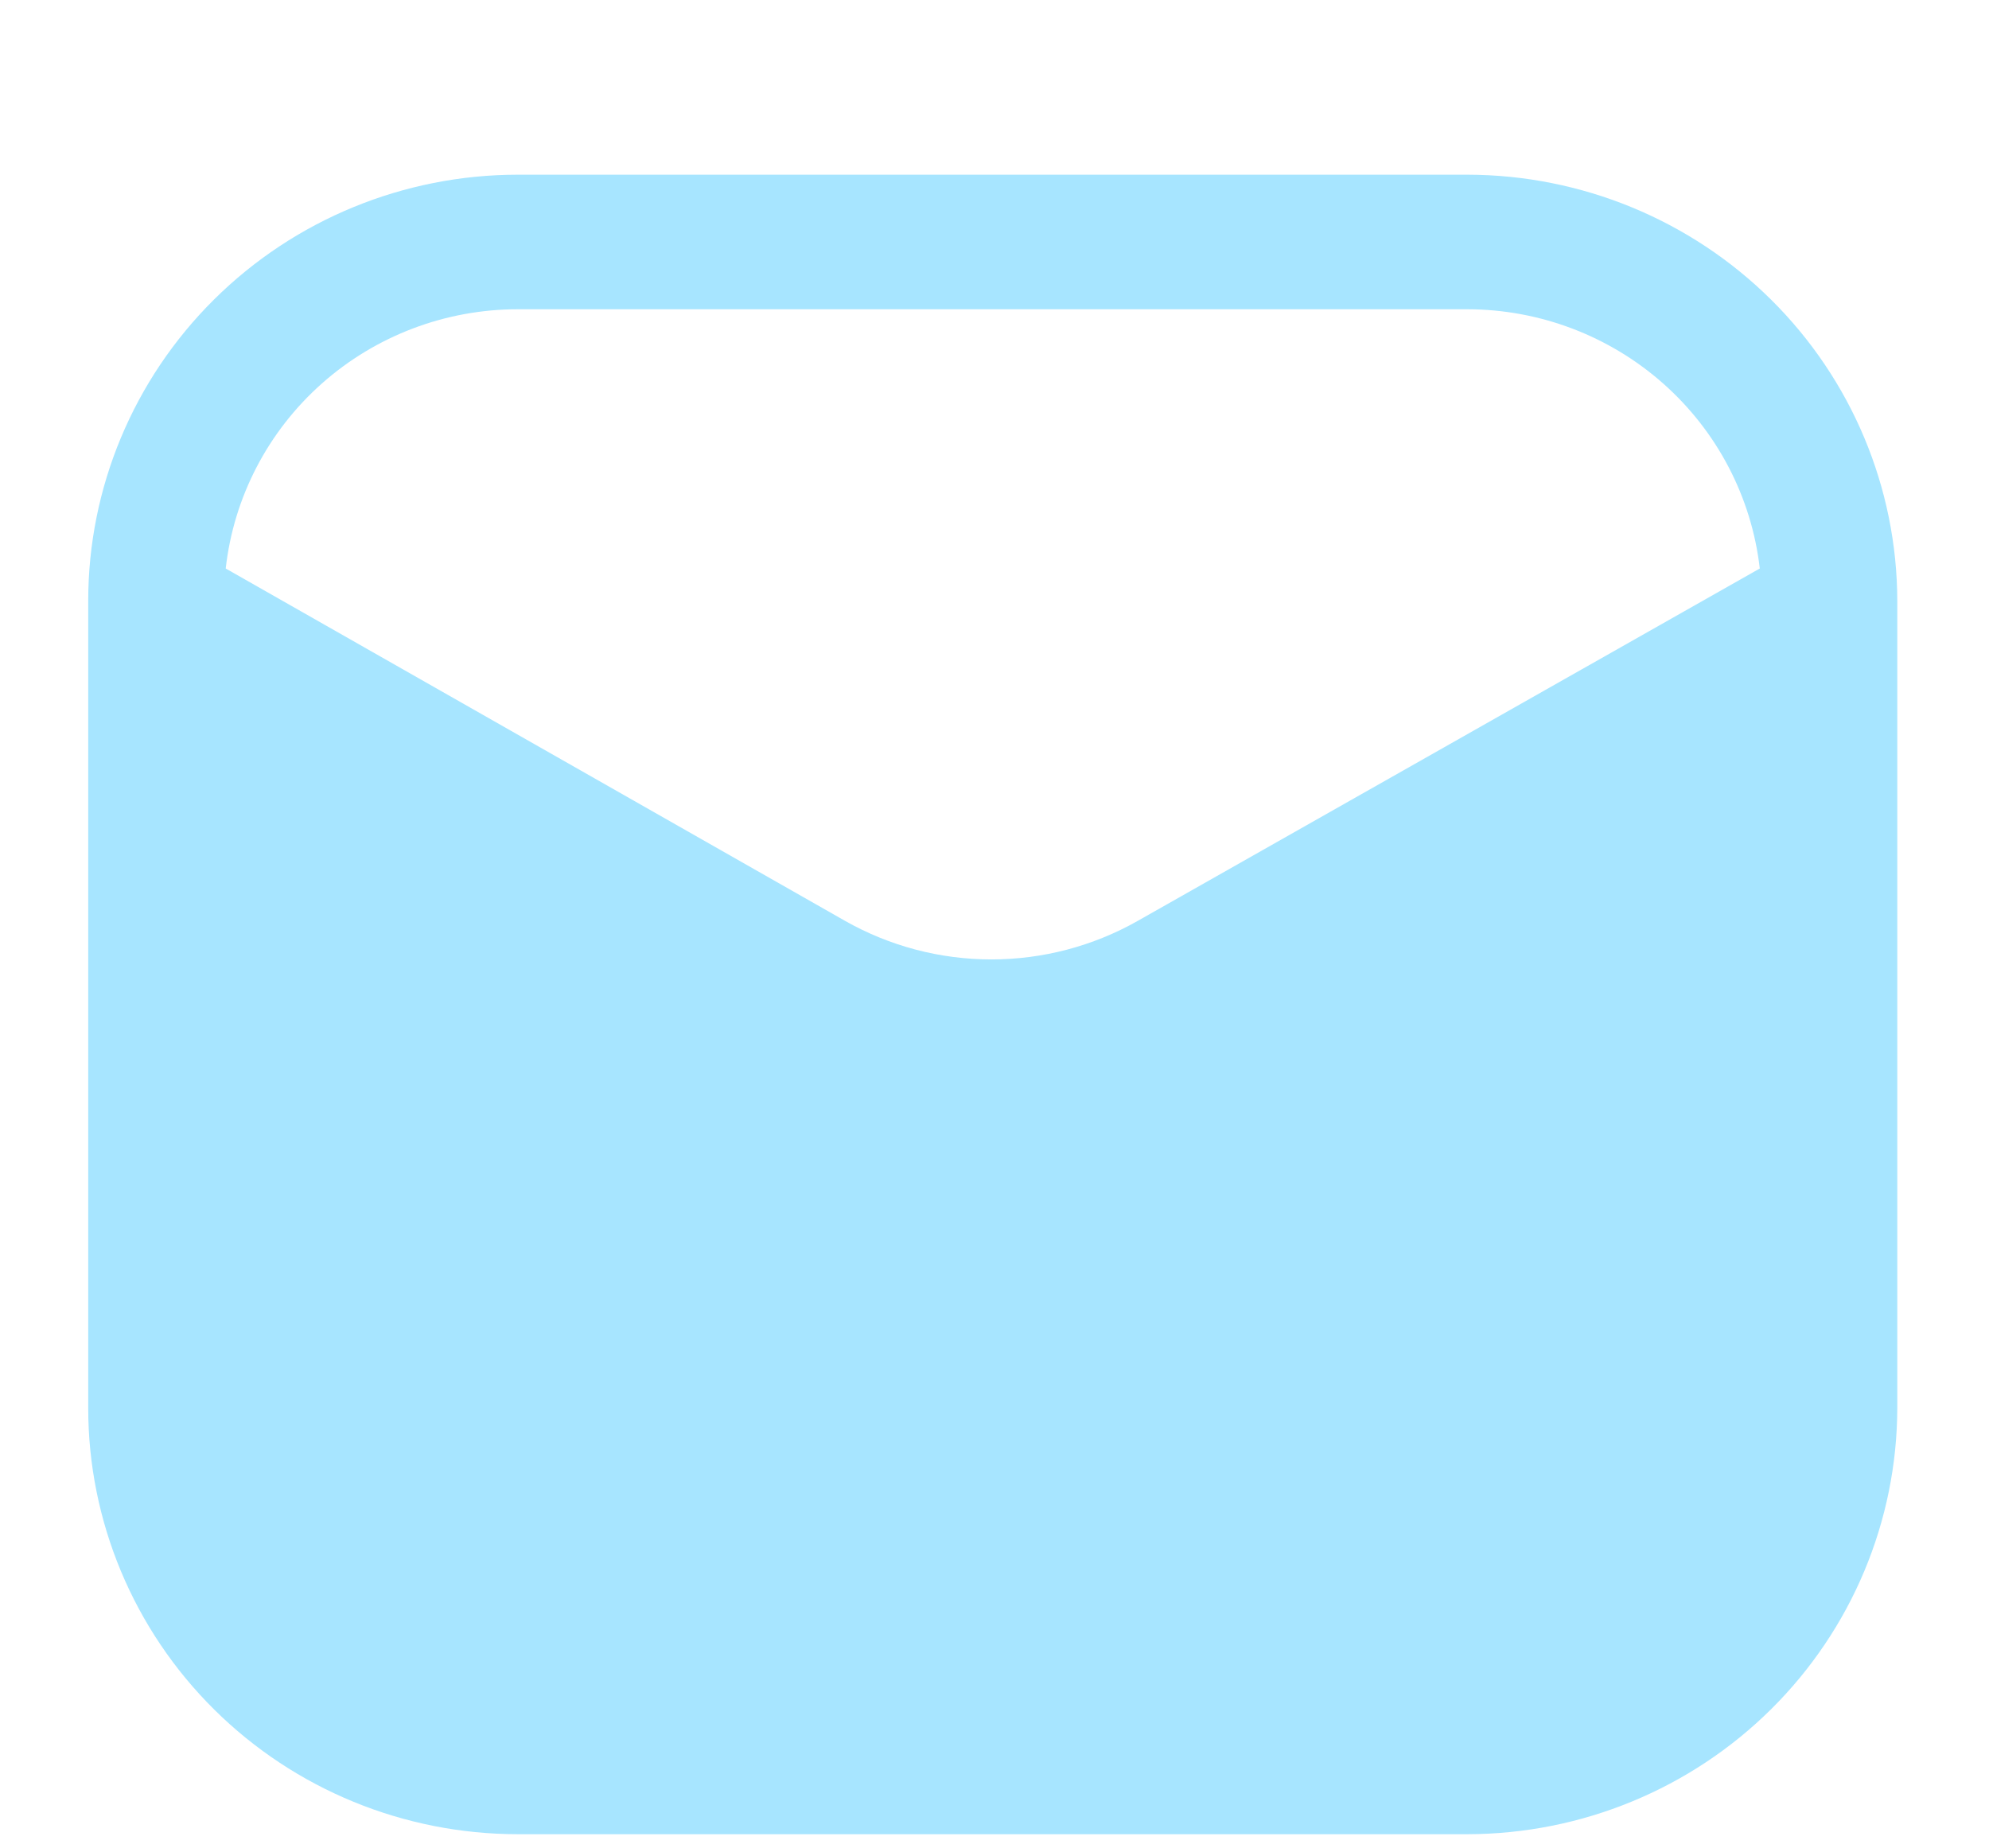 <svg width="99" height="92" viewBox="0 0 99 92" fill="none" xmlns="http://www.w3.org/2000/svg">
<g filter="url(#filter0_di_98_226)">
<path d="M73.049 0.696H25.777C20.105 0.696 14.665 2.93 10.655 6.908C6.644 10.886 4.391 16.281 4.391 21.906V62.094C4.391 64.879 4.945 67.638 6.019 70.211C7.094 72.784 8.669 75.122 10.655 77.092C14.665 81.07 20.105 83.304 25.777 83.304H73.049C78.718 83.293 84.15 81.054 88.158 77.079C92.166 73.104 94.423 67.716 94.435 62.094V21.906C94.423 16.284 92.166 10.896 88.158 6.921C84.15 2.946 78.718 0.707 73.049 0.696ZM56.617 37.847C54.401 39.1 51.895 39.759 49.346 39.759C46.796 39.759 44.29 39.1 42.075 37.847L11.235 20.299C11.633 16.75 13.337 13.472 16.02 11.091C18.703 8.71 22.177 7.394 25.777 7.394H73.049C76.647 7.403 80.115 8.723 82.796 11.102C85.477 13.481 87.183 16.754 87.591 20.299L56.617 37.847Z" fill="#A7E5FF"/>
</g>
<defs>
<filter id="filter0_di_98_226" x="0.391" y="0.696" width="98.043" height="90.609" filterUnits="userSpaceOnUse" color-interpolation-filters="sRGB">
<feFlood flood-opacity="0" result="BackgroundImageFix"/>
<feColorMatrix in="SourceAlpha" type="matrix" values="0 0 0 0 0 0 0 0 0 0 0 0 0 0 0 0 0 0 127 0" result="hardAlpha"/>
<feOffset dy="4"/>
<feGaussianBlur stdDeviation="2"/>
<feComposite in2="hardAlpha" operator="out"/>
<feColorMatrix type="matrix" values="0 0 0 0 0 0 0 0 0 0 0 0 0 0 0 0 0 0 0.25 0"/>
<feBlend mode="normal" in2="BackgroundImageFix" result="effect1_dropShadow_98_226"/>
<feBlend mode="normal" in="SourceGraphic" in2="effect1_dropShadow_98_226" result="shape"/>
<feColorMatrix in="SourceAlpha" type="matrix" values="0 0 0 0 0 0 0 0 0 0 0 0 0 0 0 0 0 0 127 0" result="hardAlpha"/>
<feOffset dy="4"/>
<feGaussianBlur stdDeviation="2"/>
<feComposite in2="hardAlpha" operator="arithmetic" k2="-1" k3="1"/>
<feColorMatrix type="matrix" values="0 0 0 0 0 0 0 0 0 0 0 0 0 0 0 0 0 0 0.25 0"/>
<feBlend mode="normal" in2="shape" result="effect2_innerShadow_98_226"/>
</filter>
</defs>
</svg>
